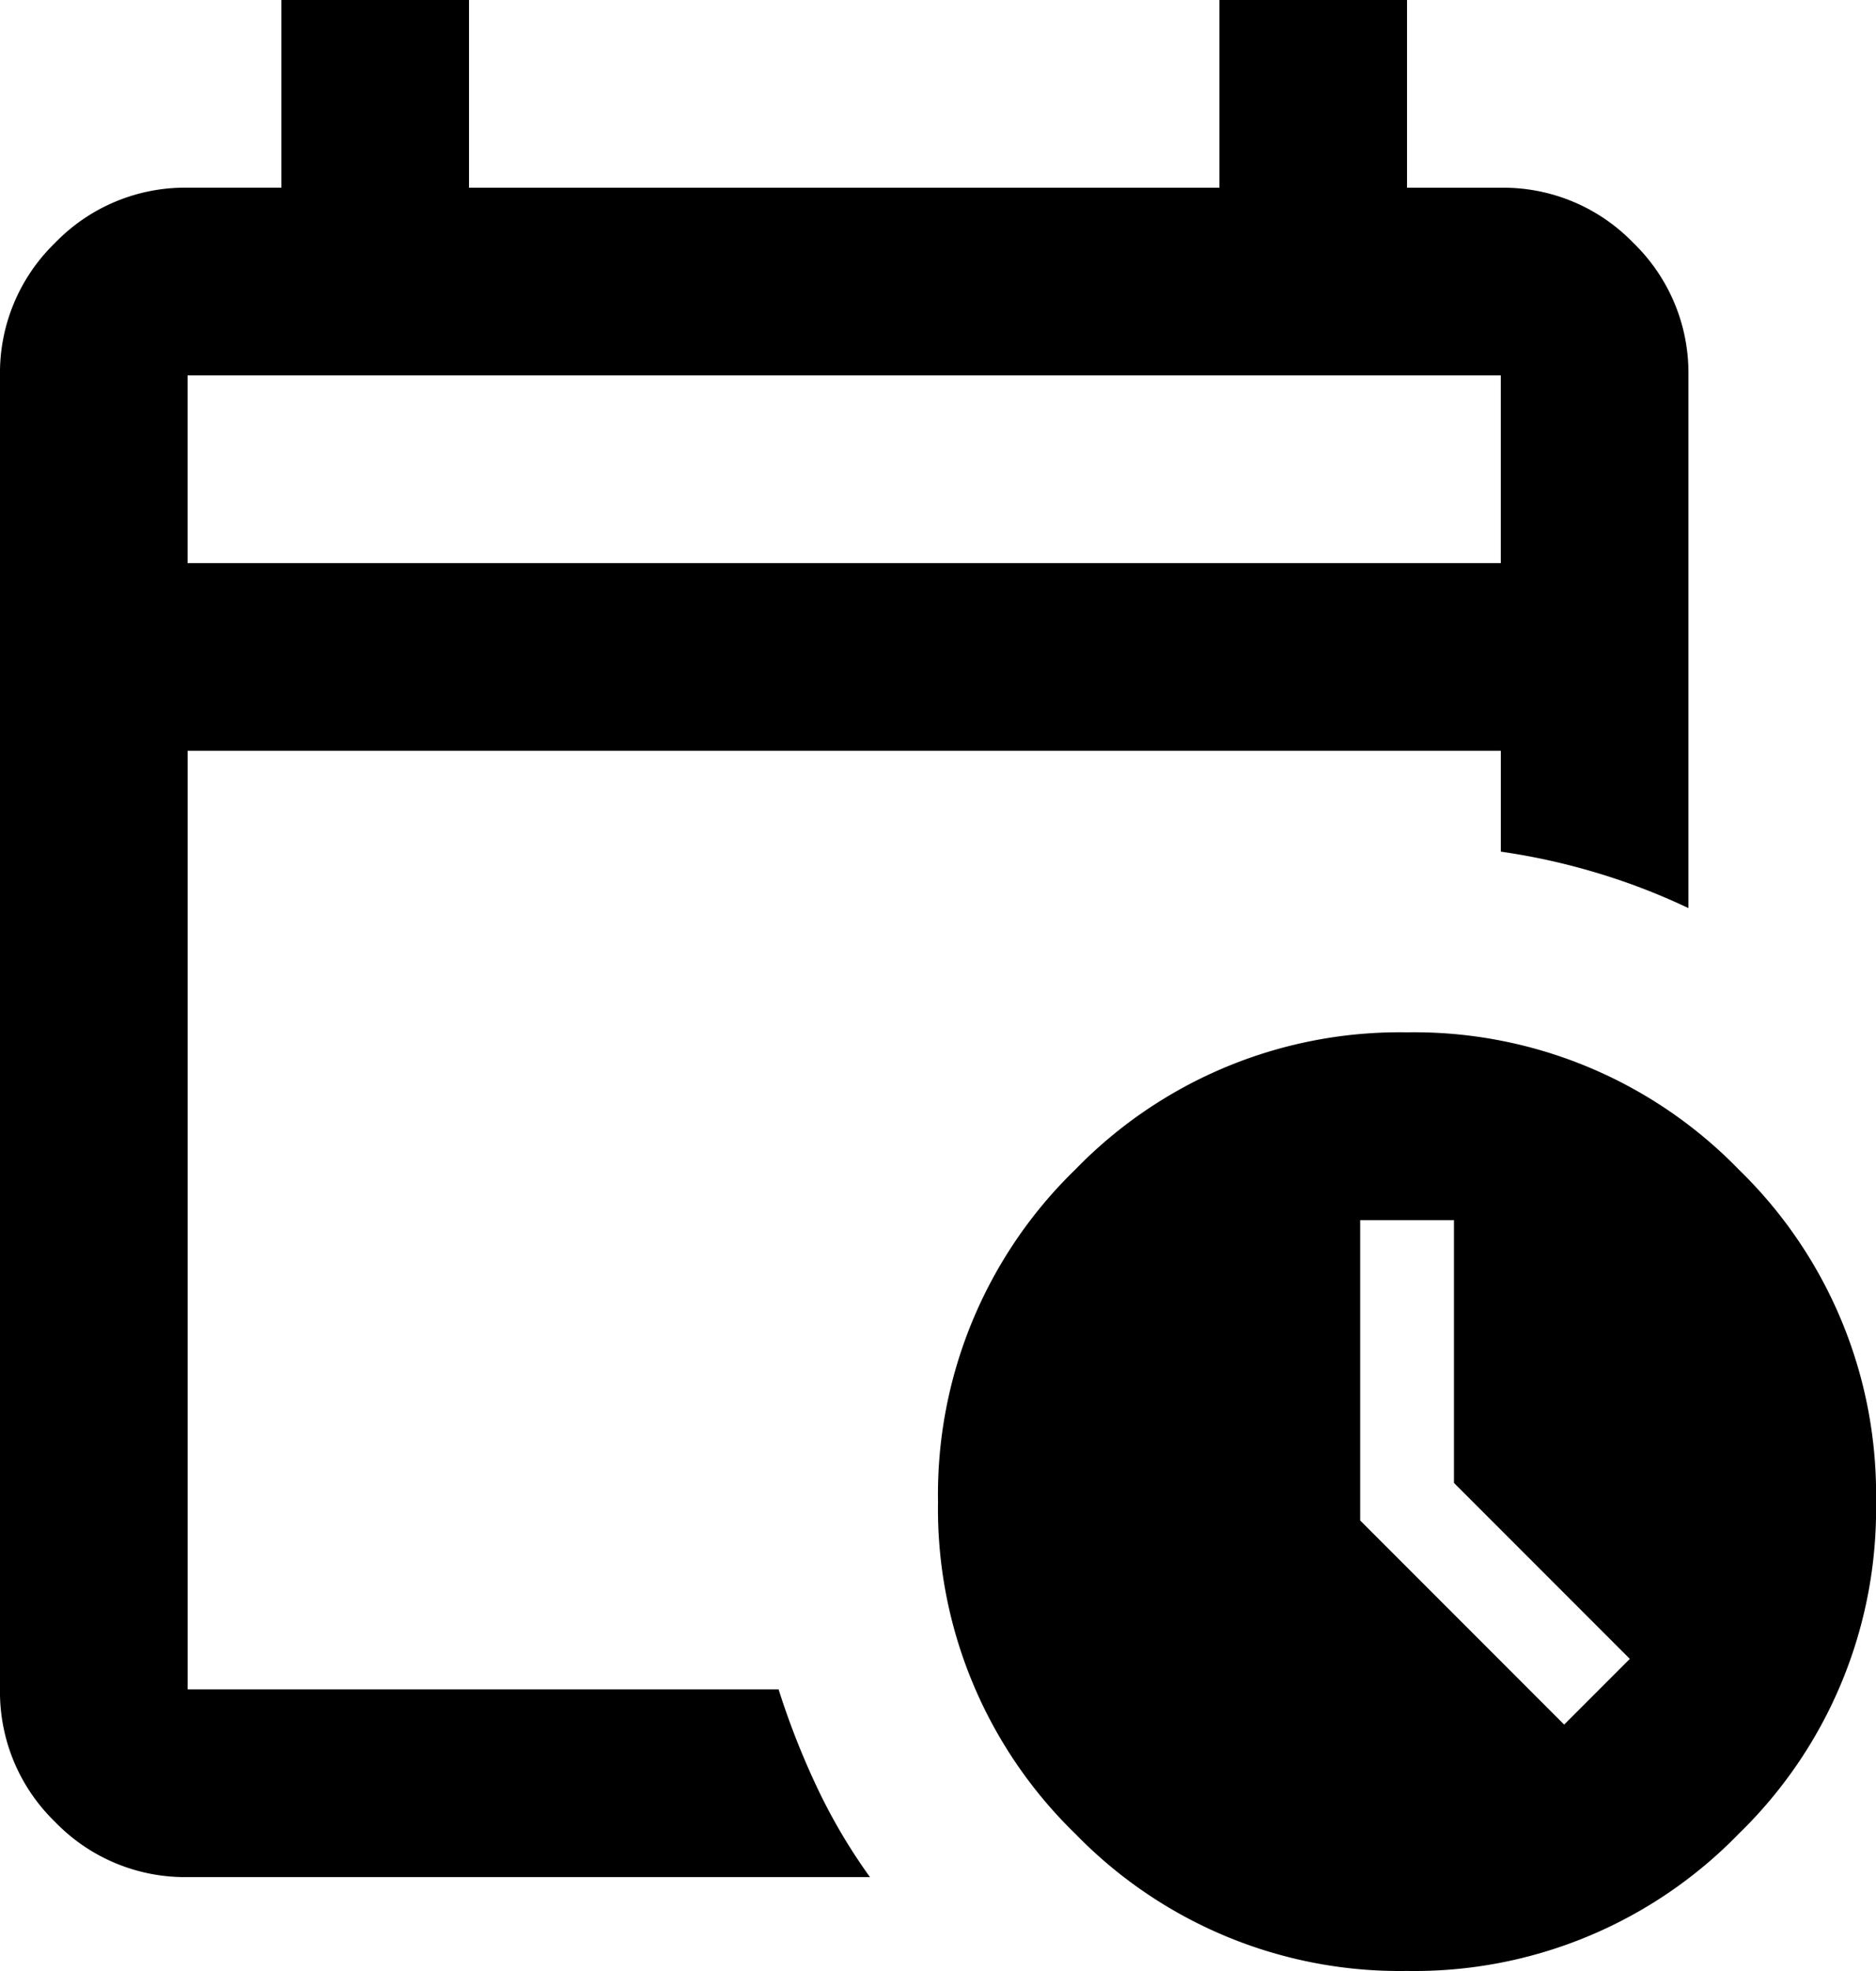<?xml version="1.0" encoding="UTF-8"?>
<svg xmlns="http://www.w3.org/2000/svg" width="46.287" height="48.601" viewBox="0 0 46.287 48.601">
  <path id="calendar_clock_24dp_1F1F1F_FILL0_wght400_GRAD0_opsz24" d="M124.629-866.114h32.4v-4.629h-32.4Zm0,0v0Zm0,32.4a4.457,4.457,0,0,1-3.269-1.36,4.457,4.457,0,0,1-1.36-3.269v-32.4a4.457,4.457,0,0,1,1.36-3.269,4.457,4.457,0,0,1,3.269-1.36h2.314V-880h4.629v4.629h18.515V-880h4.629v4.629h2.314a4.457,4.457,0,0,1,3.269,1.36,4.457,4.457,0,0,1,1.36,3.269v13.134a16,16,0,0,0-2.257-.868A16.239,16.239,0,0,0,157.03-859v-2.488h-32.4v23.144h14.58a19.281,19.281,0,0,0,.955,2.43,14.029,14.029,0,0,0,1.3,2.2Zm30.087,2.314a11.152,11.152,0,0,1-8.187-3.385,11.152,11.152,0,0,1-3.385-8.187,11.152,11.152,0,0,1,3.385-8.187,11.153,11.153,0,0,1,8.187-3.385,11.153,11.153,0,0,1,8.187,3.385,11.153,11.153,0,0,1,3.385,8.187,11.153,11.153,0,0,1-3.385,8.187A11.152,11.152,0,0,1,154.715-831.4Zm3.877-6.075,1.62-1.62-4.339-4.339v-6.48h-2.314v7.406Z" transform="translate(-120 880)"></path>
</svg>

